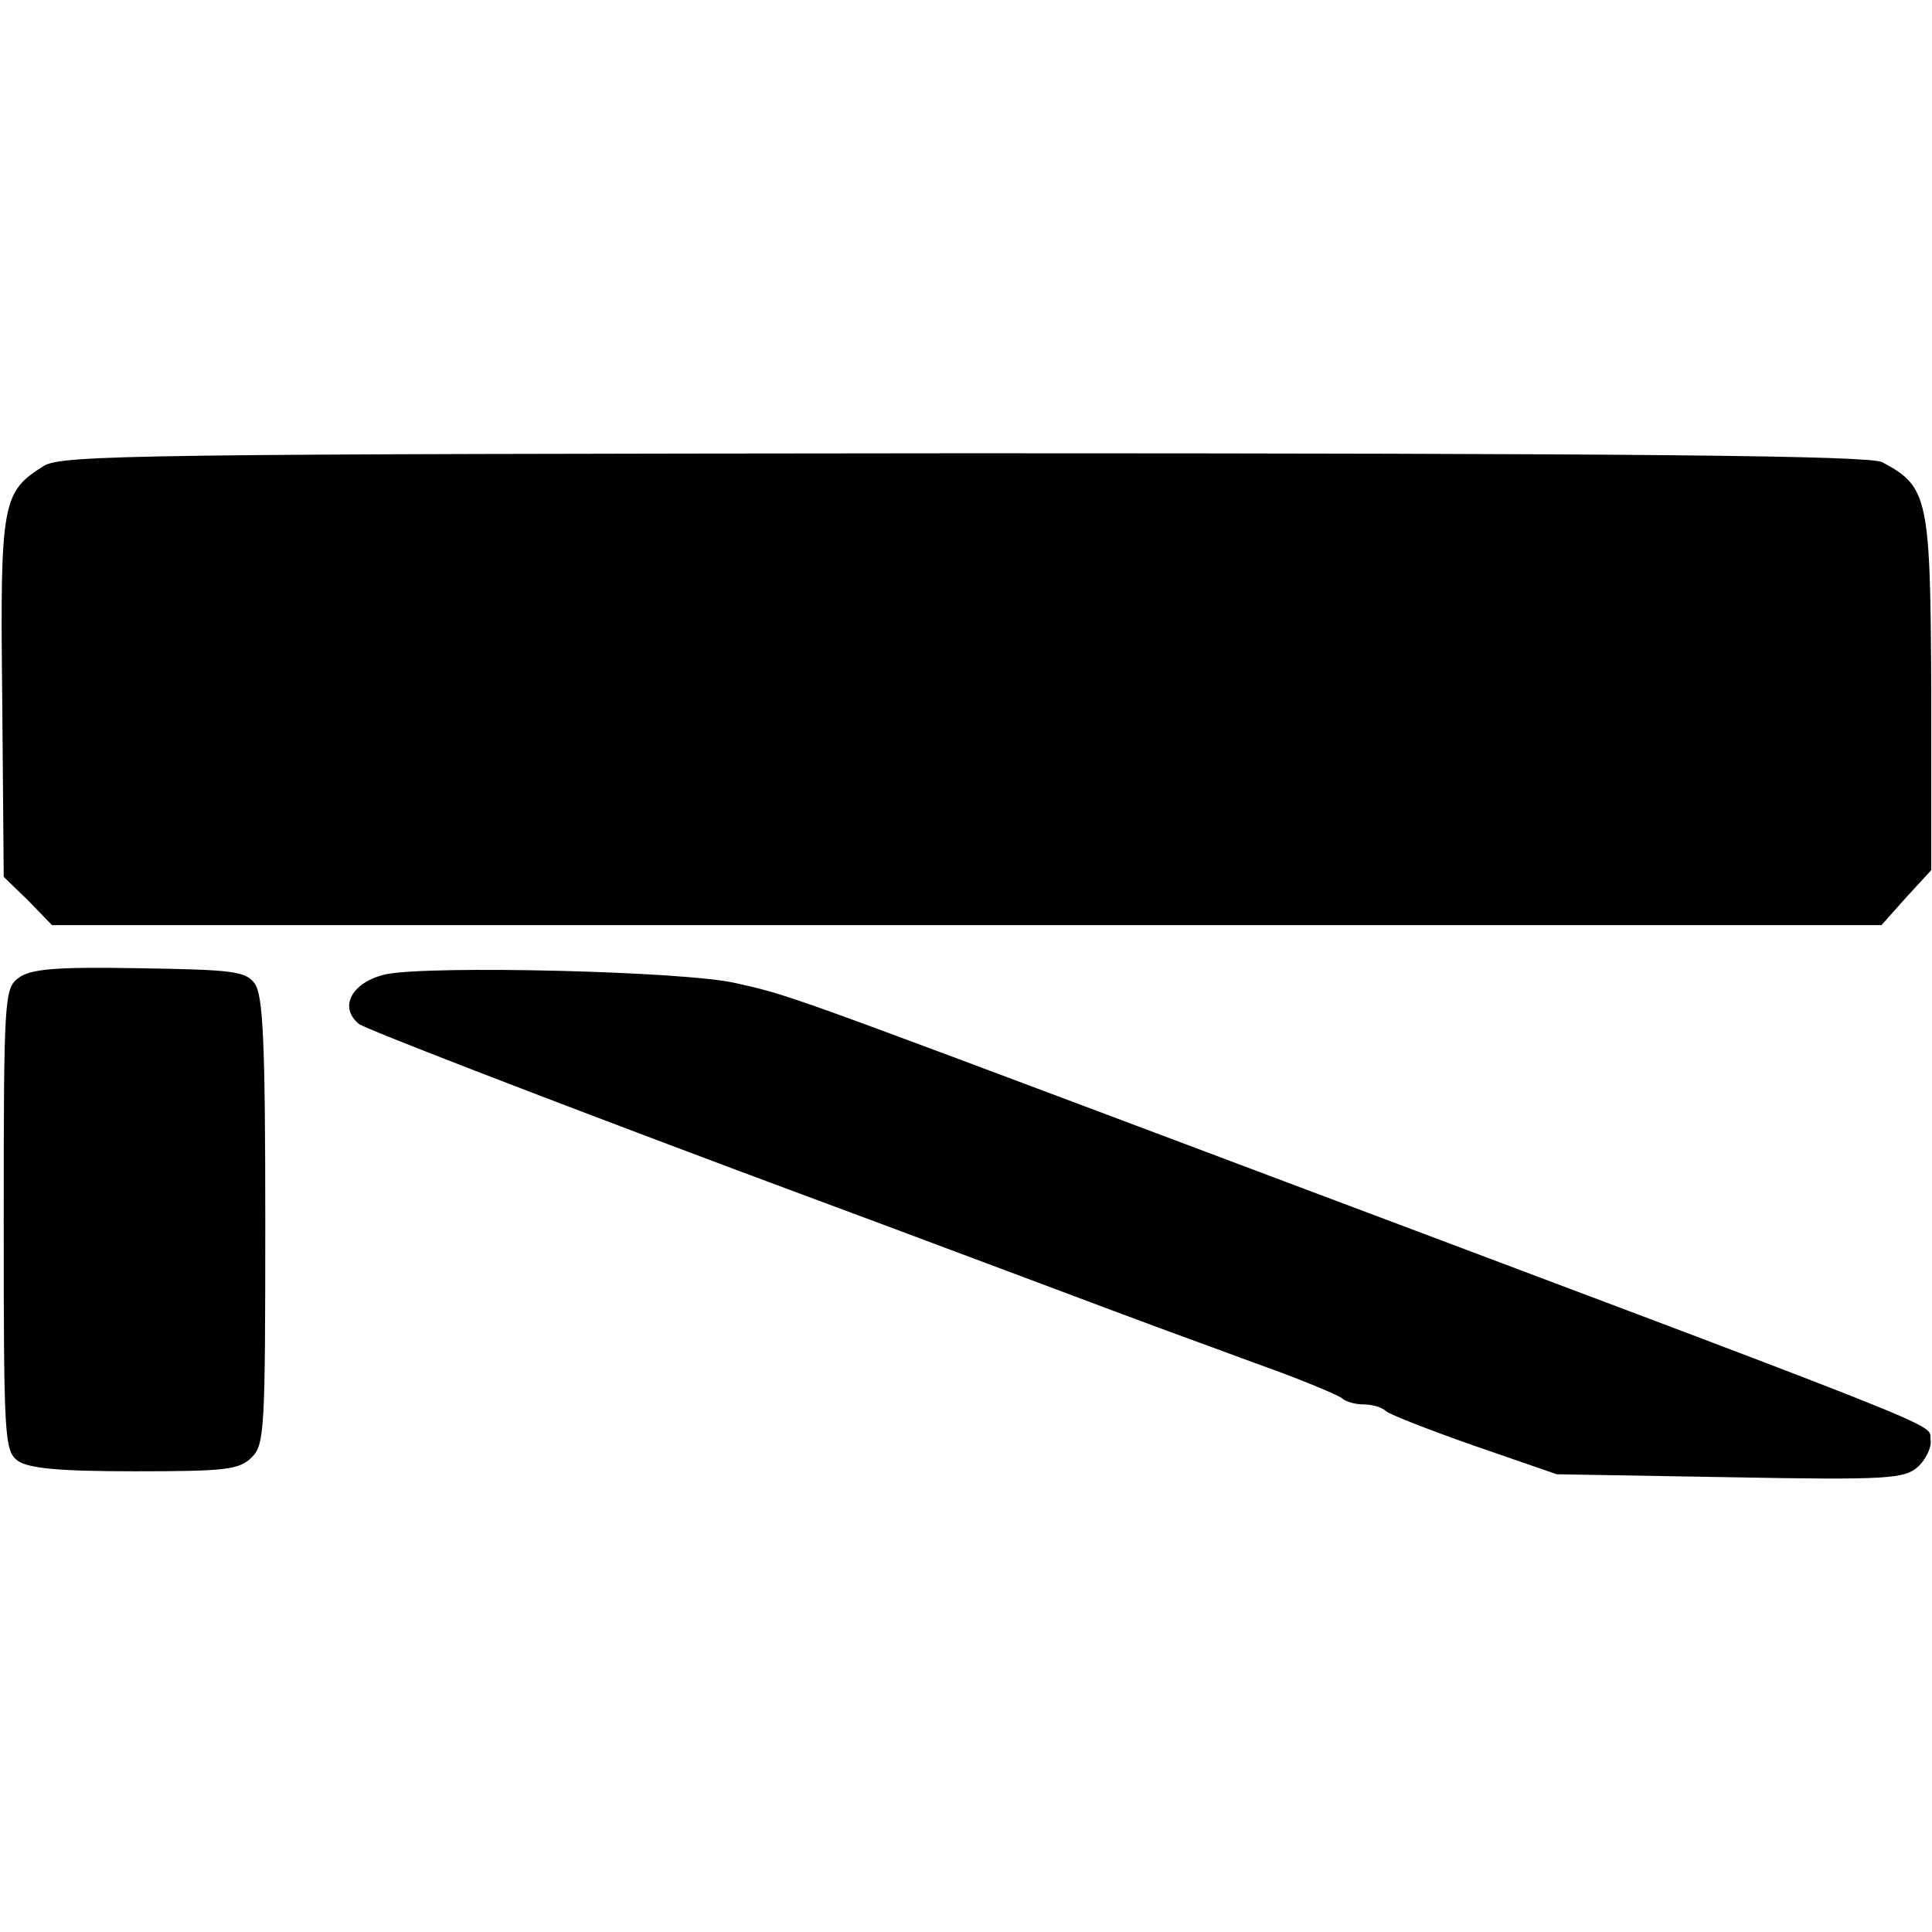 <?xml version="1.0" standalone="no"?>
<!DOCTYPE svg PUBLIC "-//W3C//DTD SVG 20010904//EN"
 "http://www.w3.org/TR/2001/REC-SVG-20010904/DTD/svg10.dtd">
<svg version="1.0" xmlns="http://www.w3.org/2000/svg"
 width="260pt" height="260pt" viewBox="0 0 260 260"
 preserveAspectRatio="xMidYMid meet">
<g transform="translate(0,260) scale(0.1,-0.1)"
fill="#000000" stroke="none">
<path d="M59 1973 c-56 -35 -59 -48 -56 -312 l2 -241 33 -32 32 -33 1231 0
1231 0 33 37 34 37 0 238 c-1 264 -4 278 -66 311 -16 9 -334 12 -1235 12
-1104 -1 -1215 -2 -1239 -17z"/>
<path d="M25 1284 c-19 -14 -20 -26 -20 -325 0 -296 1 -311 19 -325 15 -10 54
-14 158 -14 122 0 140 2 157 19 17 17 18 38 18 318 0 241 -3 303 -14 319 -12
17 -29 19 -156 21 -113 2 -146 -1 -162 -13z"/>
<path d="M520 1289 c-46 -10 -65 -44 -37 -67 7 -6 237 -95 512 -198 275 -102
529 -198 565 -211 36 -13 103 -38 150 -55 47 -17 89 -35 95 -39 5 -5 18 -9 30
-9 12 0 25 -4 30 -9 6 -5 60 -26 120 -47 l110 -38 233 -4 c213 -4 235 -2 253
14 11 10 19 27 17 37 -3 23 56 -1 -1018 403 -527 198 -519 195 -590 211 -69
16 -409 24 -470 12z"/>
</g>
</svg>
